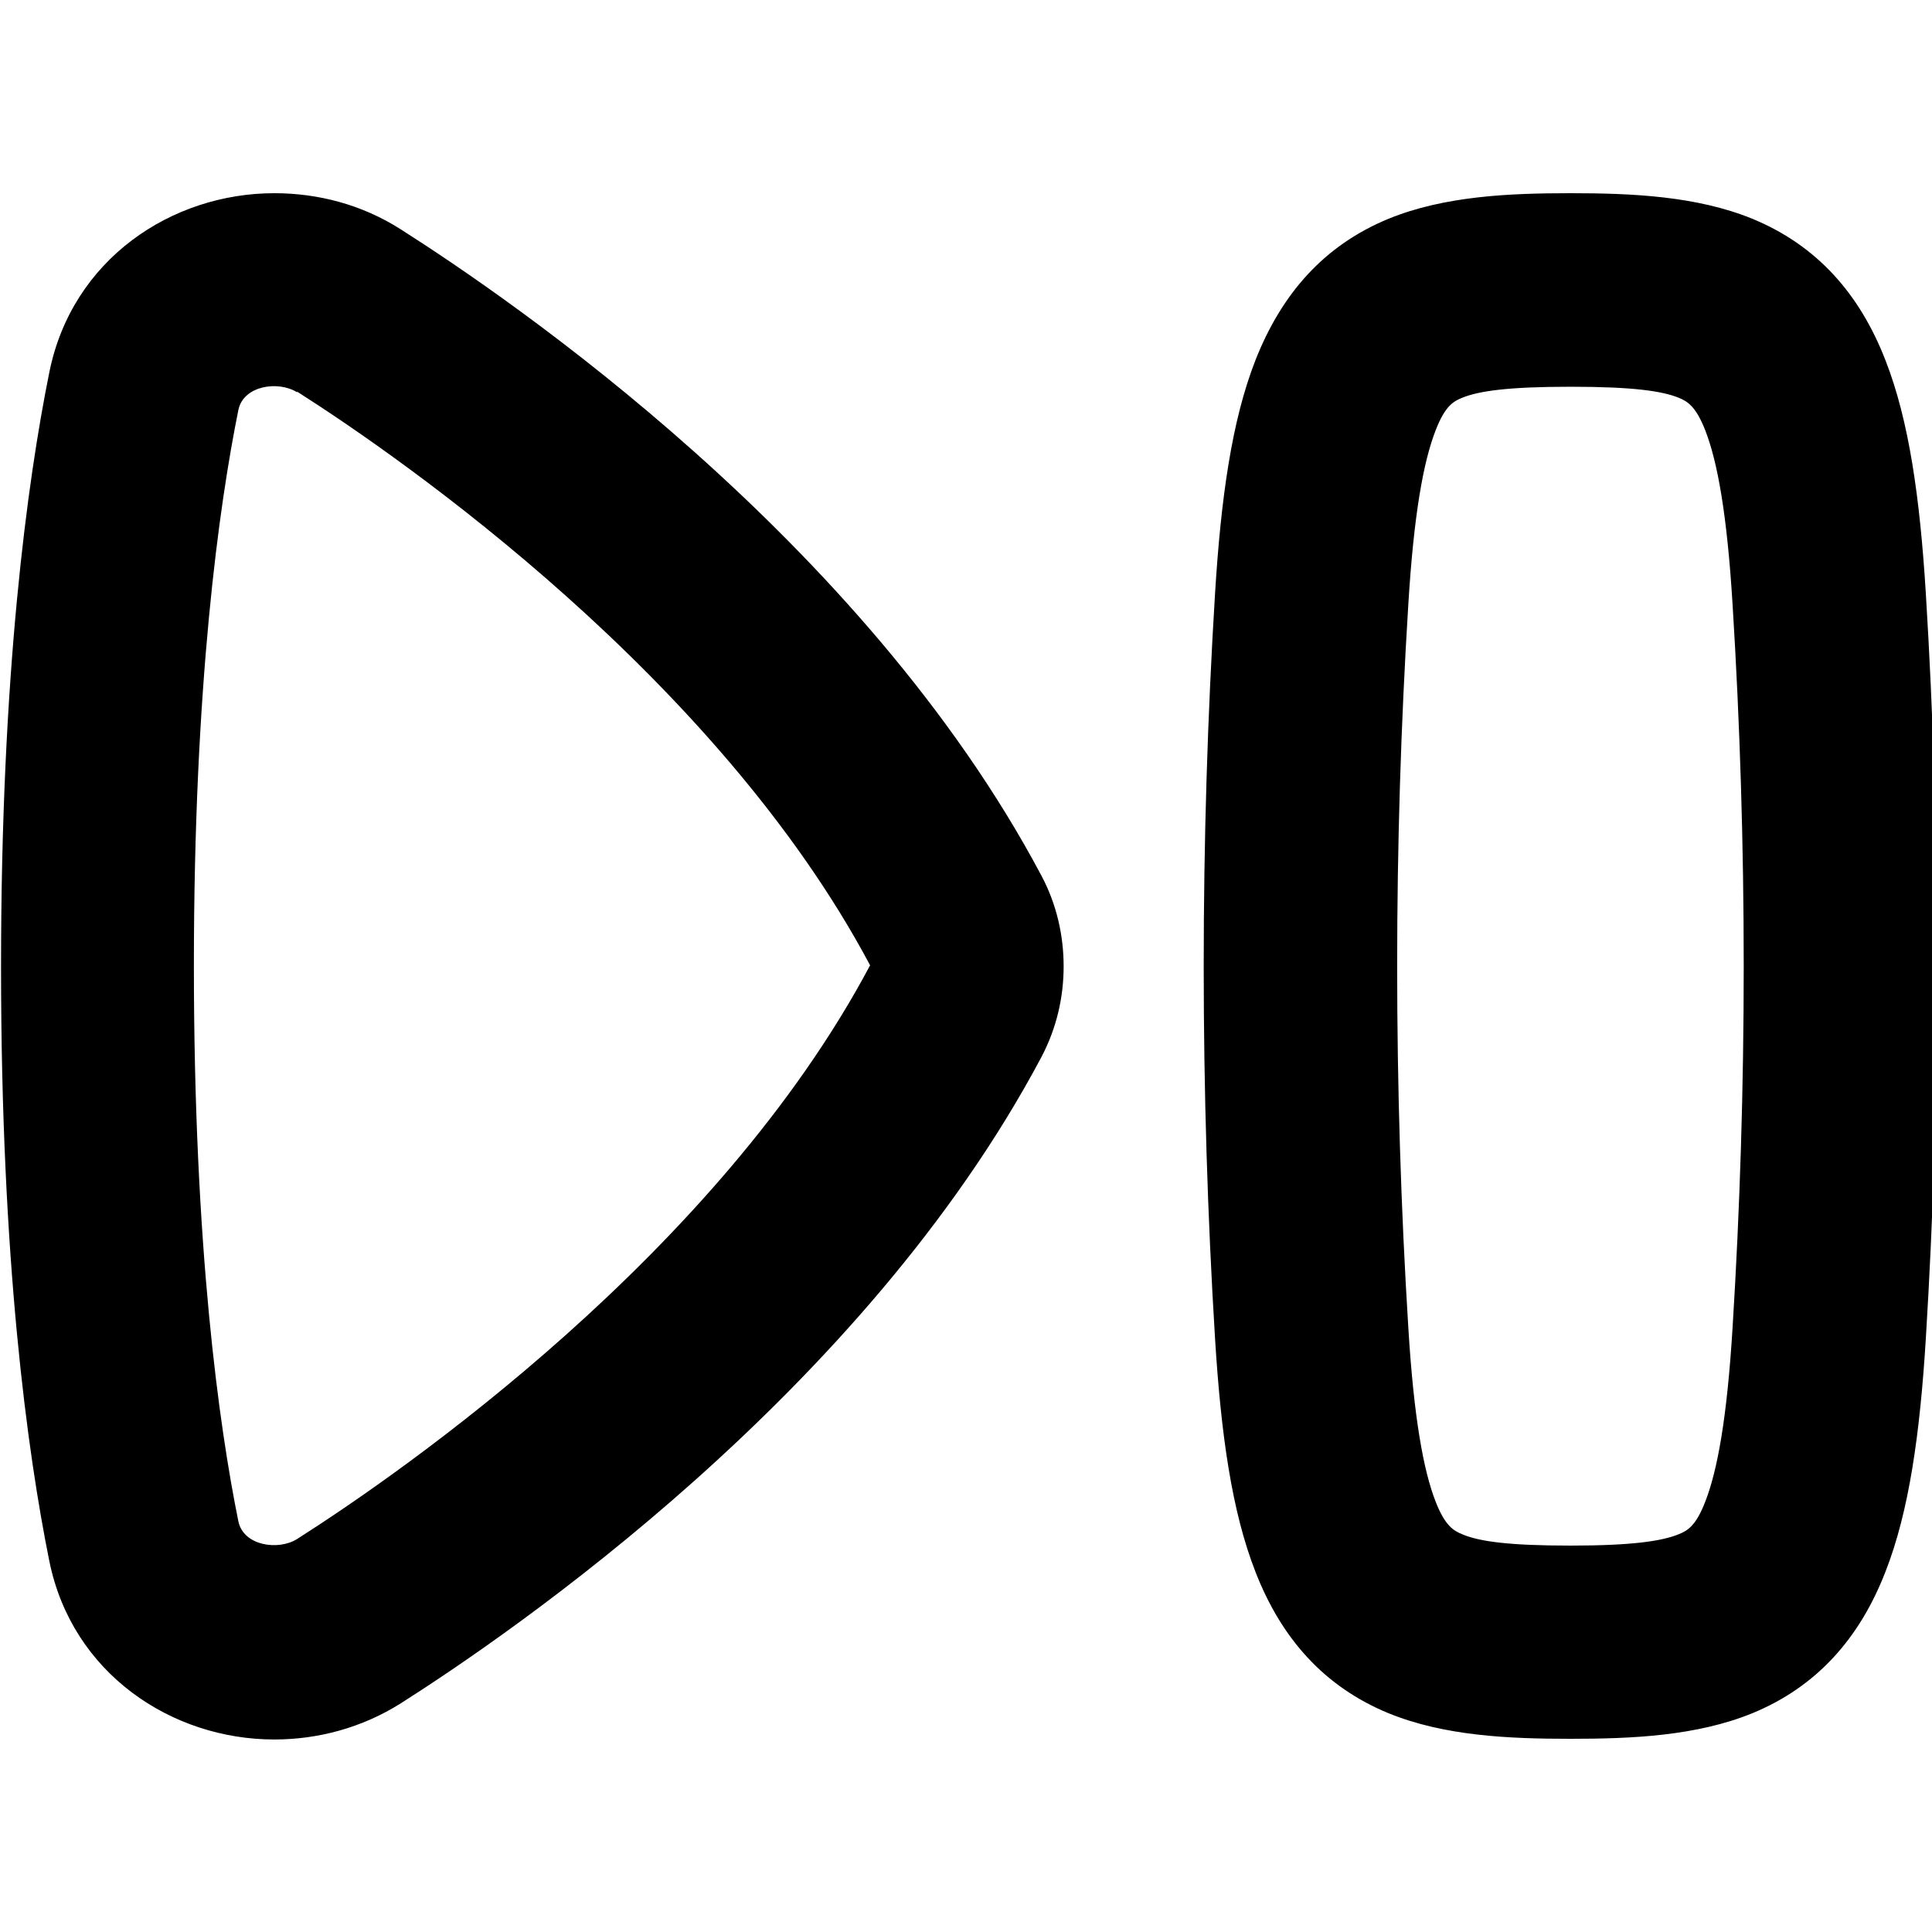 <svg xmlns="http://www.w3.org/2000/svg" viewBox="0 0 560 560"><!--! Font Awesome Pro 7.0.0 by @fontawesome - https://fontawesome.com License - https://fontawesome.com/license (Commercial License) Copyright 2025 Fonticons, Inc. --><path fill="currentColor" d="M79.5 56c12.5 0 25.3 3.2 36.7 10.5 31.6 20.1 133.9 89.9 185.6 187.2 4.5 8.4 6.5 17.5 6.5 26.4s-2 17.9-6.5 26.4c-51.7 97.3-154 167.1-185.6 187.2-11.4 7.2-24.2 10.5-36.7 10.5-29.7 0-58.6-19.1-65.2-51.7-6.4-31.7-14-87.2-14-172.3s7.6-140.6 14-172.3C20.9 75.1 49.8 56 79.5 56zm6.6 57.7c-5.4-3.4-15.5-2-17 5.1-5.6 27.7-12.9 79.4-12.9 161.1s7.3 133.5 12.9 161.1c1.5 7.1 11.6 8.5 17 5.1 30.8-19.6 121.8-82.9 166.1-166.3-44.3-83.3-135.3-146.7-166.1-166.3zM455.2 56c-17.7 0-36.5 .8-52.7 7.4-18.7 7.7-31 21.7-38.6 41-6.9 17.6-10 40.1-11.7 67.4-4.4 71.5-4.4 144.9 0 216.4 1.7 27.3 4.8 49.8 11.7 67.4 7.5 19.3 19.9 33.3 38.6 41 16.2 6.6 34.9 7.4 52.7 7.4s36.5-.8 52.7-7.4c18.7-7.7 31.1-21.7 38.6-41 6.9-17.6 10-40.1 11.7-67.4 4.4-71.5 4.4-144.9 0-216.4-1.7-27.3-4.8-49.8-11.7-67.4-7.5-19.3-19.9-33.3-38.6-41-16.2-6.6-35-7.4-52.7-7.4zm-47 119.3c1.6-26.3 4.4-41.5 7.9-50.5 2.8-7.3 5.3-8.5 7.7-9.5 4.9-2 13.5-3.2 31.4-3.2s26.5 1.2 31.4 3.2c2.4 1 4.9 2.3 7.7 9.5 3.5 9 6.3 24.2 7.9 50.5 4.3 69.2 4.3 140.2 0 209.4-1.6 26.3-4.4 41.5-7.9 50.5-2.8 7.3-5.3 8.5-7.7 9.5-4.9 2-13.5 3.3-31.4 3.3s-26.5-1.2-31.4-3.3c-2.4-1-4.9-2.3-7.7-9.5-3.5-9-6.3-24.2-7.9-50.5-4.3-69.2-4.3-140.2 0-209.4z"/></svg>